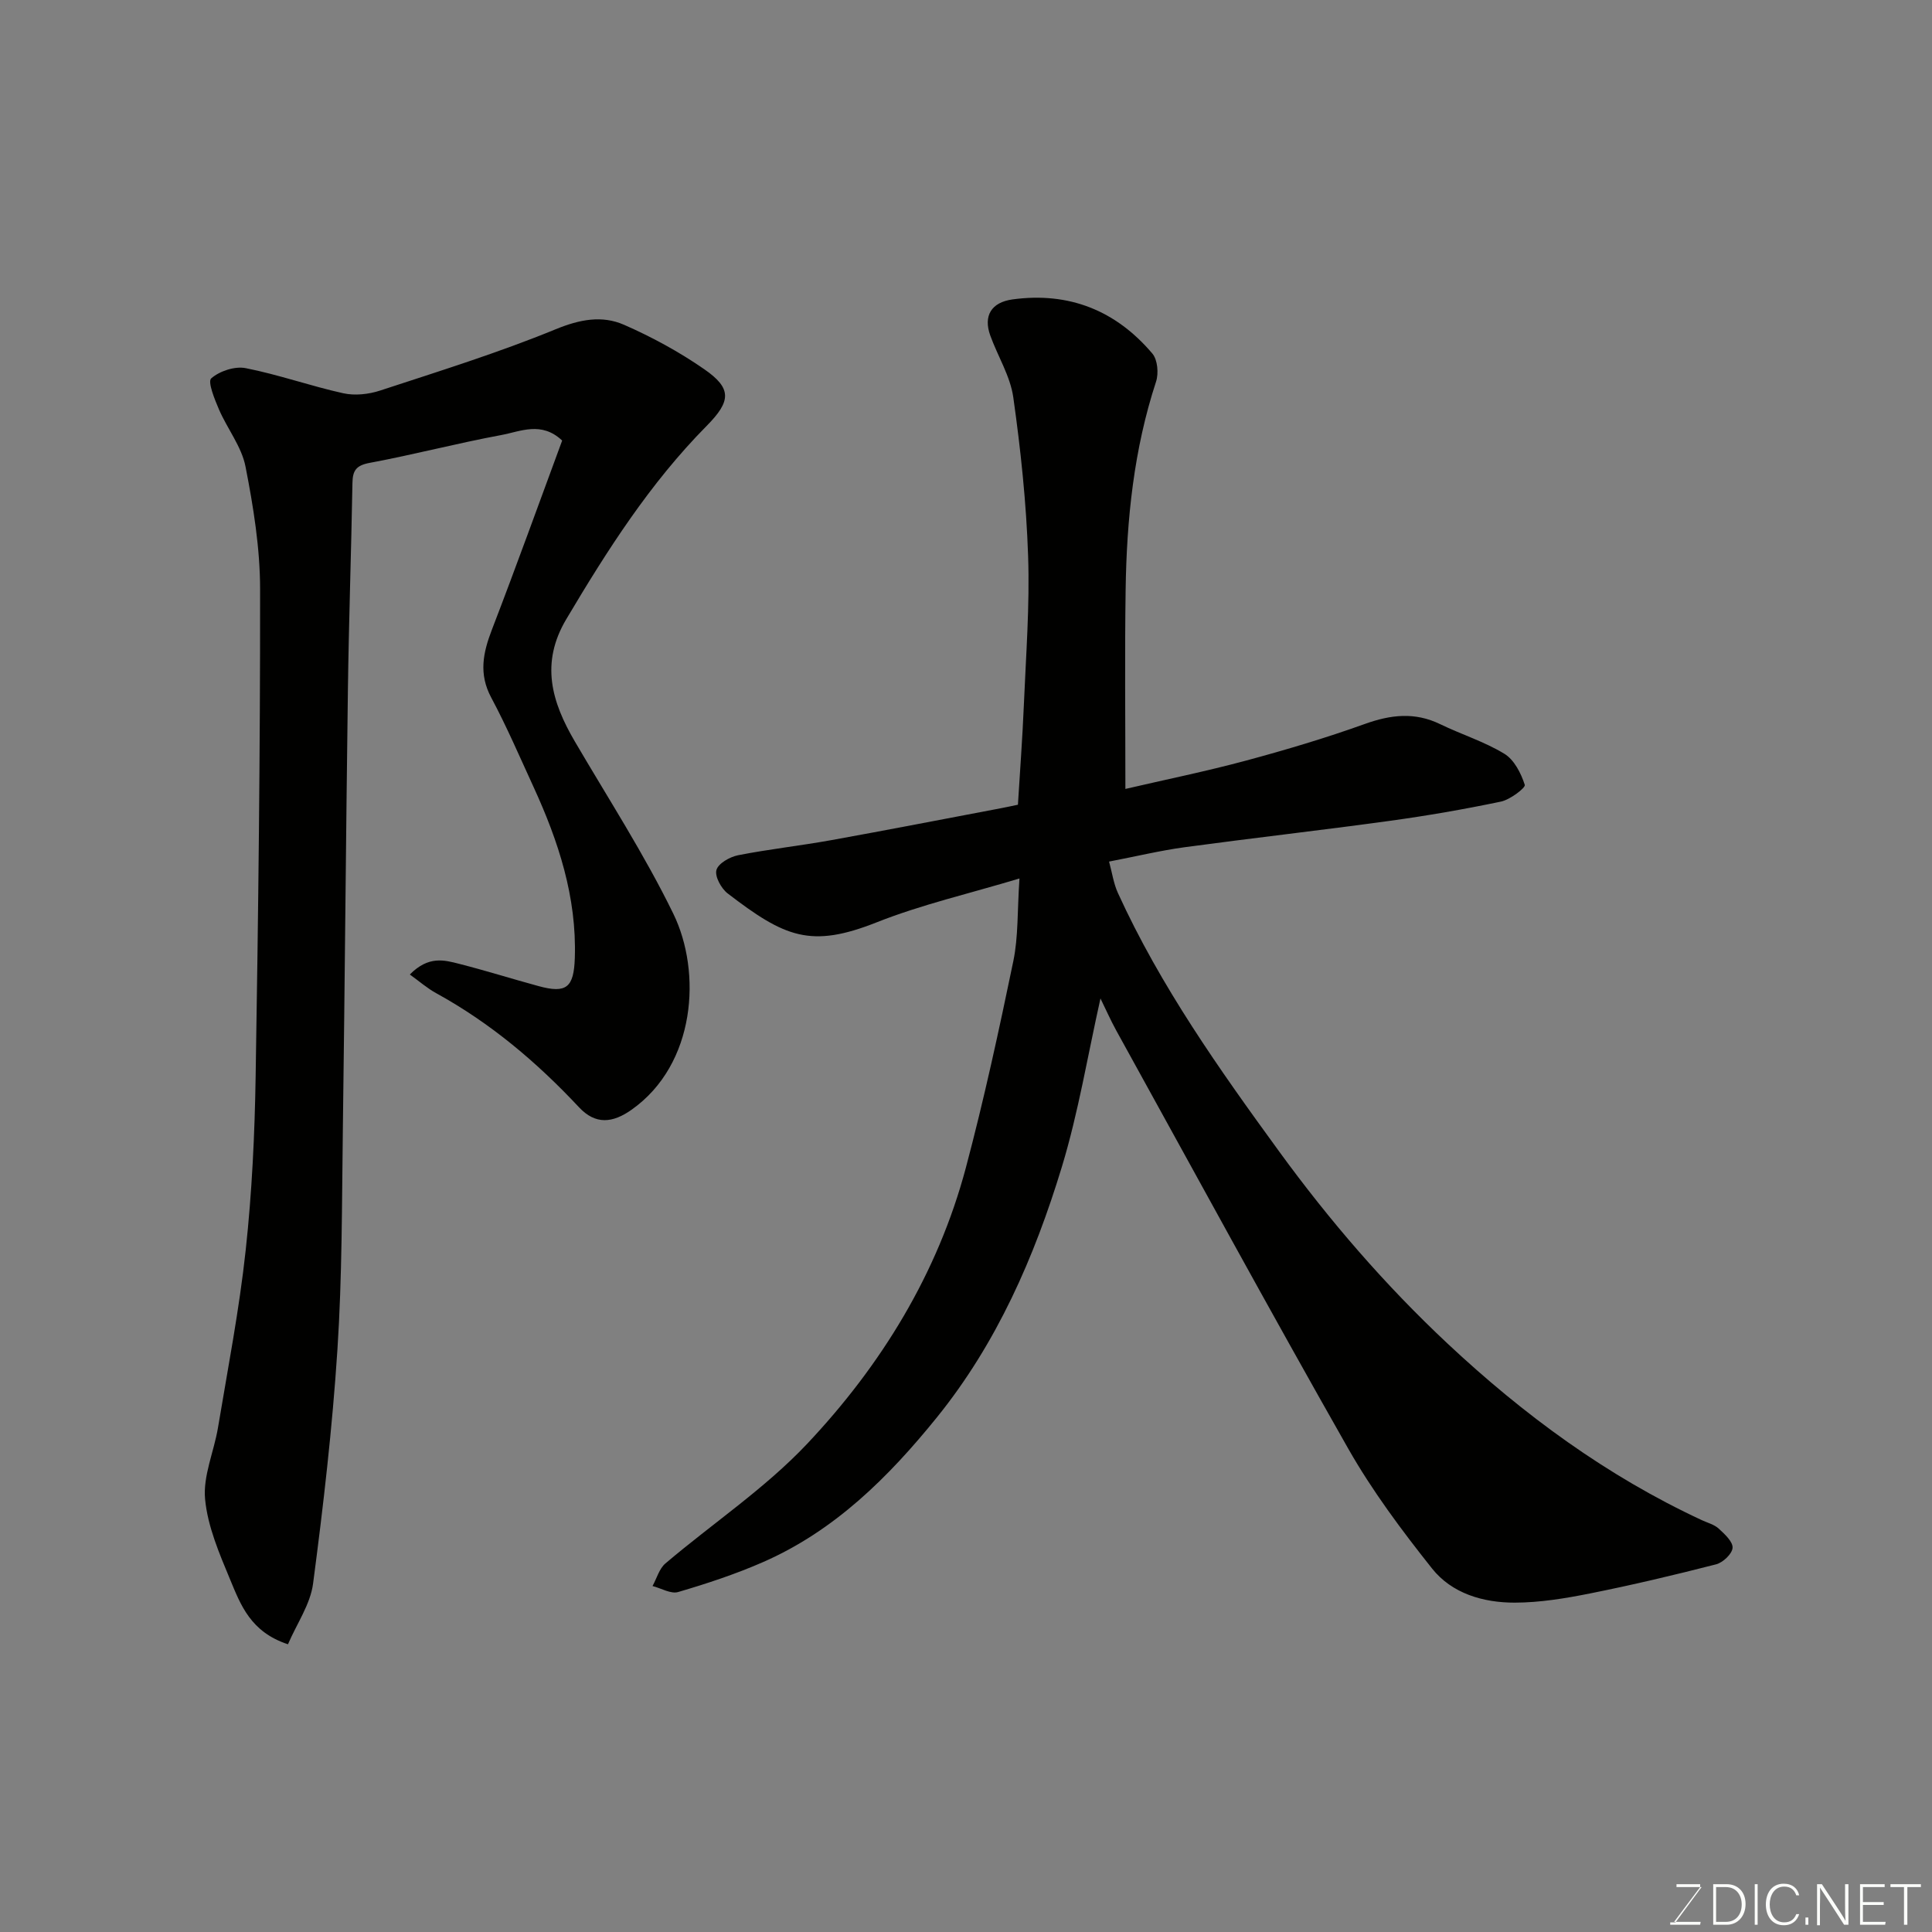 <svg enable-background="new 0 0 400 400" viewBox="0 0 400 400" xmlns="http://www.w3.org/2000/svg"><rect x="0" y="0" width="400" height="400" fill="#808080" stroke="none"/><path d="m233 163.34c8.12-1.89 16.57-3.61 24.88-5.84 8.31-2.24 16.59-4.7 24.69-7.61 5.37-1.93 10.35-2.51 15.6.04 4.39 2.13 9.15 3.61 13.29 6.13 2.04 1.24 3.46 4.04 4.23 6.44.19.6-3.03 3.06-4.93 3.46-7.65 1.6-15.37 2.94-23.11 4-14.12 1.94-28.28 3.54-42.4 5.45-4.99.68-9.9 1.87-15.63 2.97.64 2.34.94 4.57 1.84 6.52 8.8 19.29 20.97 36.47 33.39 53.52 10.43 14.32 21.94 27.66 34.86 39.76 15.75 14.75 32.98 27.42 52.65 36.56 1.19.55 2.57.9 3.49 1.75 1.23 1.13 2.95 2.71 2.86 3.98-.09 1.25-2 3.05-3.42 3.41-8.65 2.22-17.35 4.28-26.11 6.03-5.12 1.02-10.37 1.89-15.56 1.9-6.51.01-13.01-1.87-17.14-7.08-6.28-7.9-12.39-16.09-17.37-24.85-16.3-28.68-32.06-57.66-48.01-86.54-1.17-2.13-2.15-4.36-3.26-6.62-2.64 11.77-4.56 23.56-8 34.89-5.67 18.65-13.44 36.45-25.84 51.81-10.02 12.4-21.21 23.53-36.1 30.03-5.65 2.47-11.56 4.42-17.49 6.16-1.51.45-3.52-.78-5.31-1.24.87-1.58 1.38-3.58 2.66-4.67 9.76-8.29 20.62-15.52 29.34-24.76 15.37-16.3 27.03-35.26 32.87-57.17 3.76-14.14 6.86-28.46 9.83-42.79 1.05-5.07.81-10.41 1.27-17.1-10.46 3.15-20.28 5.4-29.54 9.07-13.69 5.43-19.03 3.11-30.87-5.97-1.34-1.03-2.7-3.52-2.33-4.85.37-1.36 2.76-2.72 4.47-3.06 6.4-1.26 12.9-1.97 19.33-3.13 11.7-2.11 23.38-4.39 35.07-6.6 1.12-.21 2.23-.46 3.55-.73.42-6.86.94-13.77 1.23-20.68.43-10.26 1.23-20.55.88-30.8-.37-10.99-1.53-21.98-3.07-32.87-.62-4.39-3.21-8.49-4.76-12.78-1.49-4.11.23-6.89 4.6-7.49 11.71-1.6 21.41 2.3 28.96 11.22 1.08 1.28 1.32 4.09.76 5.8-4.6 14.02-6.09 28.48-6.3 43.11-.2 13.45-.05 26.87-.05 41.22z" fill="#010100"/><path d="m59.62 340.43c-7.75-2.54-9.8-8.18-11.97-13.39-2.23-5.38-4.66-10.99-5.19-16.67-.45-4.8 1.84-9.81 2.67-14.78 2.04-12.24 4.41-24.45 5.74-36.77 1.3-11.97 1.87-24.05 2.06-36.09.55-33.6.95-67.2.92-100.8-.01-8.46-1.39-17-3.02-25.33-.81-4.14-3.77-7.83-5.5-11.84-.9-2.1-2.37-5.73-1.6-6.42 1.73-1.52 4.89-2.56 7.13-2.12 6.81 1.34 13.42 3.7 20.21 5.2 2.4.53 5.26.22 7.63-.56 12.19-4 24.48-7.82 36.34-12.69 4.98-2.04 9.57-2.93 14.15-.93 5.78 2.53 11.42 5.6 16.6 9.19 5.76 3.98 5.59 6.61.53 11.73-11.74 11.87-20.61 25.77-29.08 40.04-5.41 9.11-3.02 17.12 1.76 25.29 6.92 11.83 14.41 23.39 20.4 35.68 5.92 12.13 4.66 31.16-8.6 40.56-3.98 2.83-7.52 3.15-10.91-.47-8.73-9.33-18.34-17.46-29.58-23.63-1.86-1.02-3.5-2.46-5.46-3.87 3.88-3.93 7.15-2.99 10.21-2.21 5.51 1.4 10.95 3.12 16.44 4.61 5.78 1.58 7.31.3 7.51-5.83.41-12.6-3.39-24.17-8.55-35.41-2.85-6.2-5.55-12.49-8.76-18.5-2.63-4.91-1.69-9.3.16-14.1 5.02-13.03 9.75-26.18 14.53-39.11-4.31-4.06-8.64-1.87-12.6-1.14-9.12 1.69-18.12 4.06-27.24 5.76-2.81.52-3.54 1.58-3.58 4.18-.25 14.27-.75 28.54-.94 42.81-.41 30.43-.64 60.87-1.05 91.3-.2 15.1-.14 30.24-1.12 45.3-1.05 16.19-2.92 32.35-5.04 48.44-.56 4.29-3.35 8.26-5.2 12.57z" fill="#010100"/><g fill="#fbfcfa"><path d="m346.9 398 5.4-7.3h-5.2v-.6h4.9v.6l-5.4 7.2h5.5l-.1.6h-6.2v-.5z"/><path d="m354.7 390.1h2.8c2.3 0 3.9 1.6 3.9 4.1s-1.6 4.3-3.9 4.3h-2.8zm.6 7.8h2c2.2 0 3.3-1.6 3.3-3.6 0-1.8-1-3.6-3.3-3.6h-2z"/><path d="m363.9 390.1v8.4h-.6v-8.4z"/><path d="m372.5 396.3c-.4 1.3-1.4 2.3-3.2 2.3-2.4 0-3.7-1.9-3.7-4.3 0-2.3 1.2-4.3 3.7-4.3 1.8 0 2.9 1 3.2 2.4h-.6c-.4-1.1-1.1-1.8-2.5-1.8-2.1 0-3 1.9-3 3.7s.9 3.7 3 3.7c1.4 0 2.1-.7 2.5-1.7z"/><path d="m373.8 398.5v-1.5h.6v1.5z"/><path d="m376.2 398.5v-8.4h1c1.3 2 4.4 6.6 4.9 7.6-.1-1.2-.1-2.4-.1-3.8v-3.8h.7v8.4h-.9c-1.2-1.9-4.4-6.8-5-7.7.1 1.1 0 2.3 0 3.9v3.9h-.6z"/><path d="m390 394.4h-4.3v3.5h4.7l-.1.6h-5.2v-8.4h5.1v.6h-4.5v3.1h4.3z"/><path d="m394.2 390.7h-2.8v-.6h6.3v.6h-2.8v7.8h-.7z"/></g></svg>